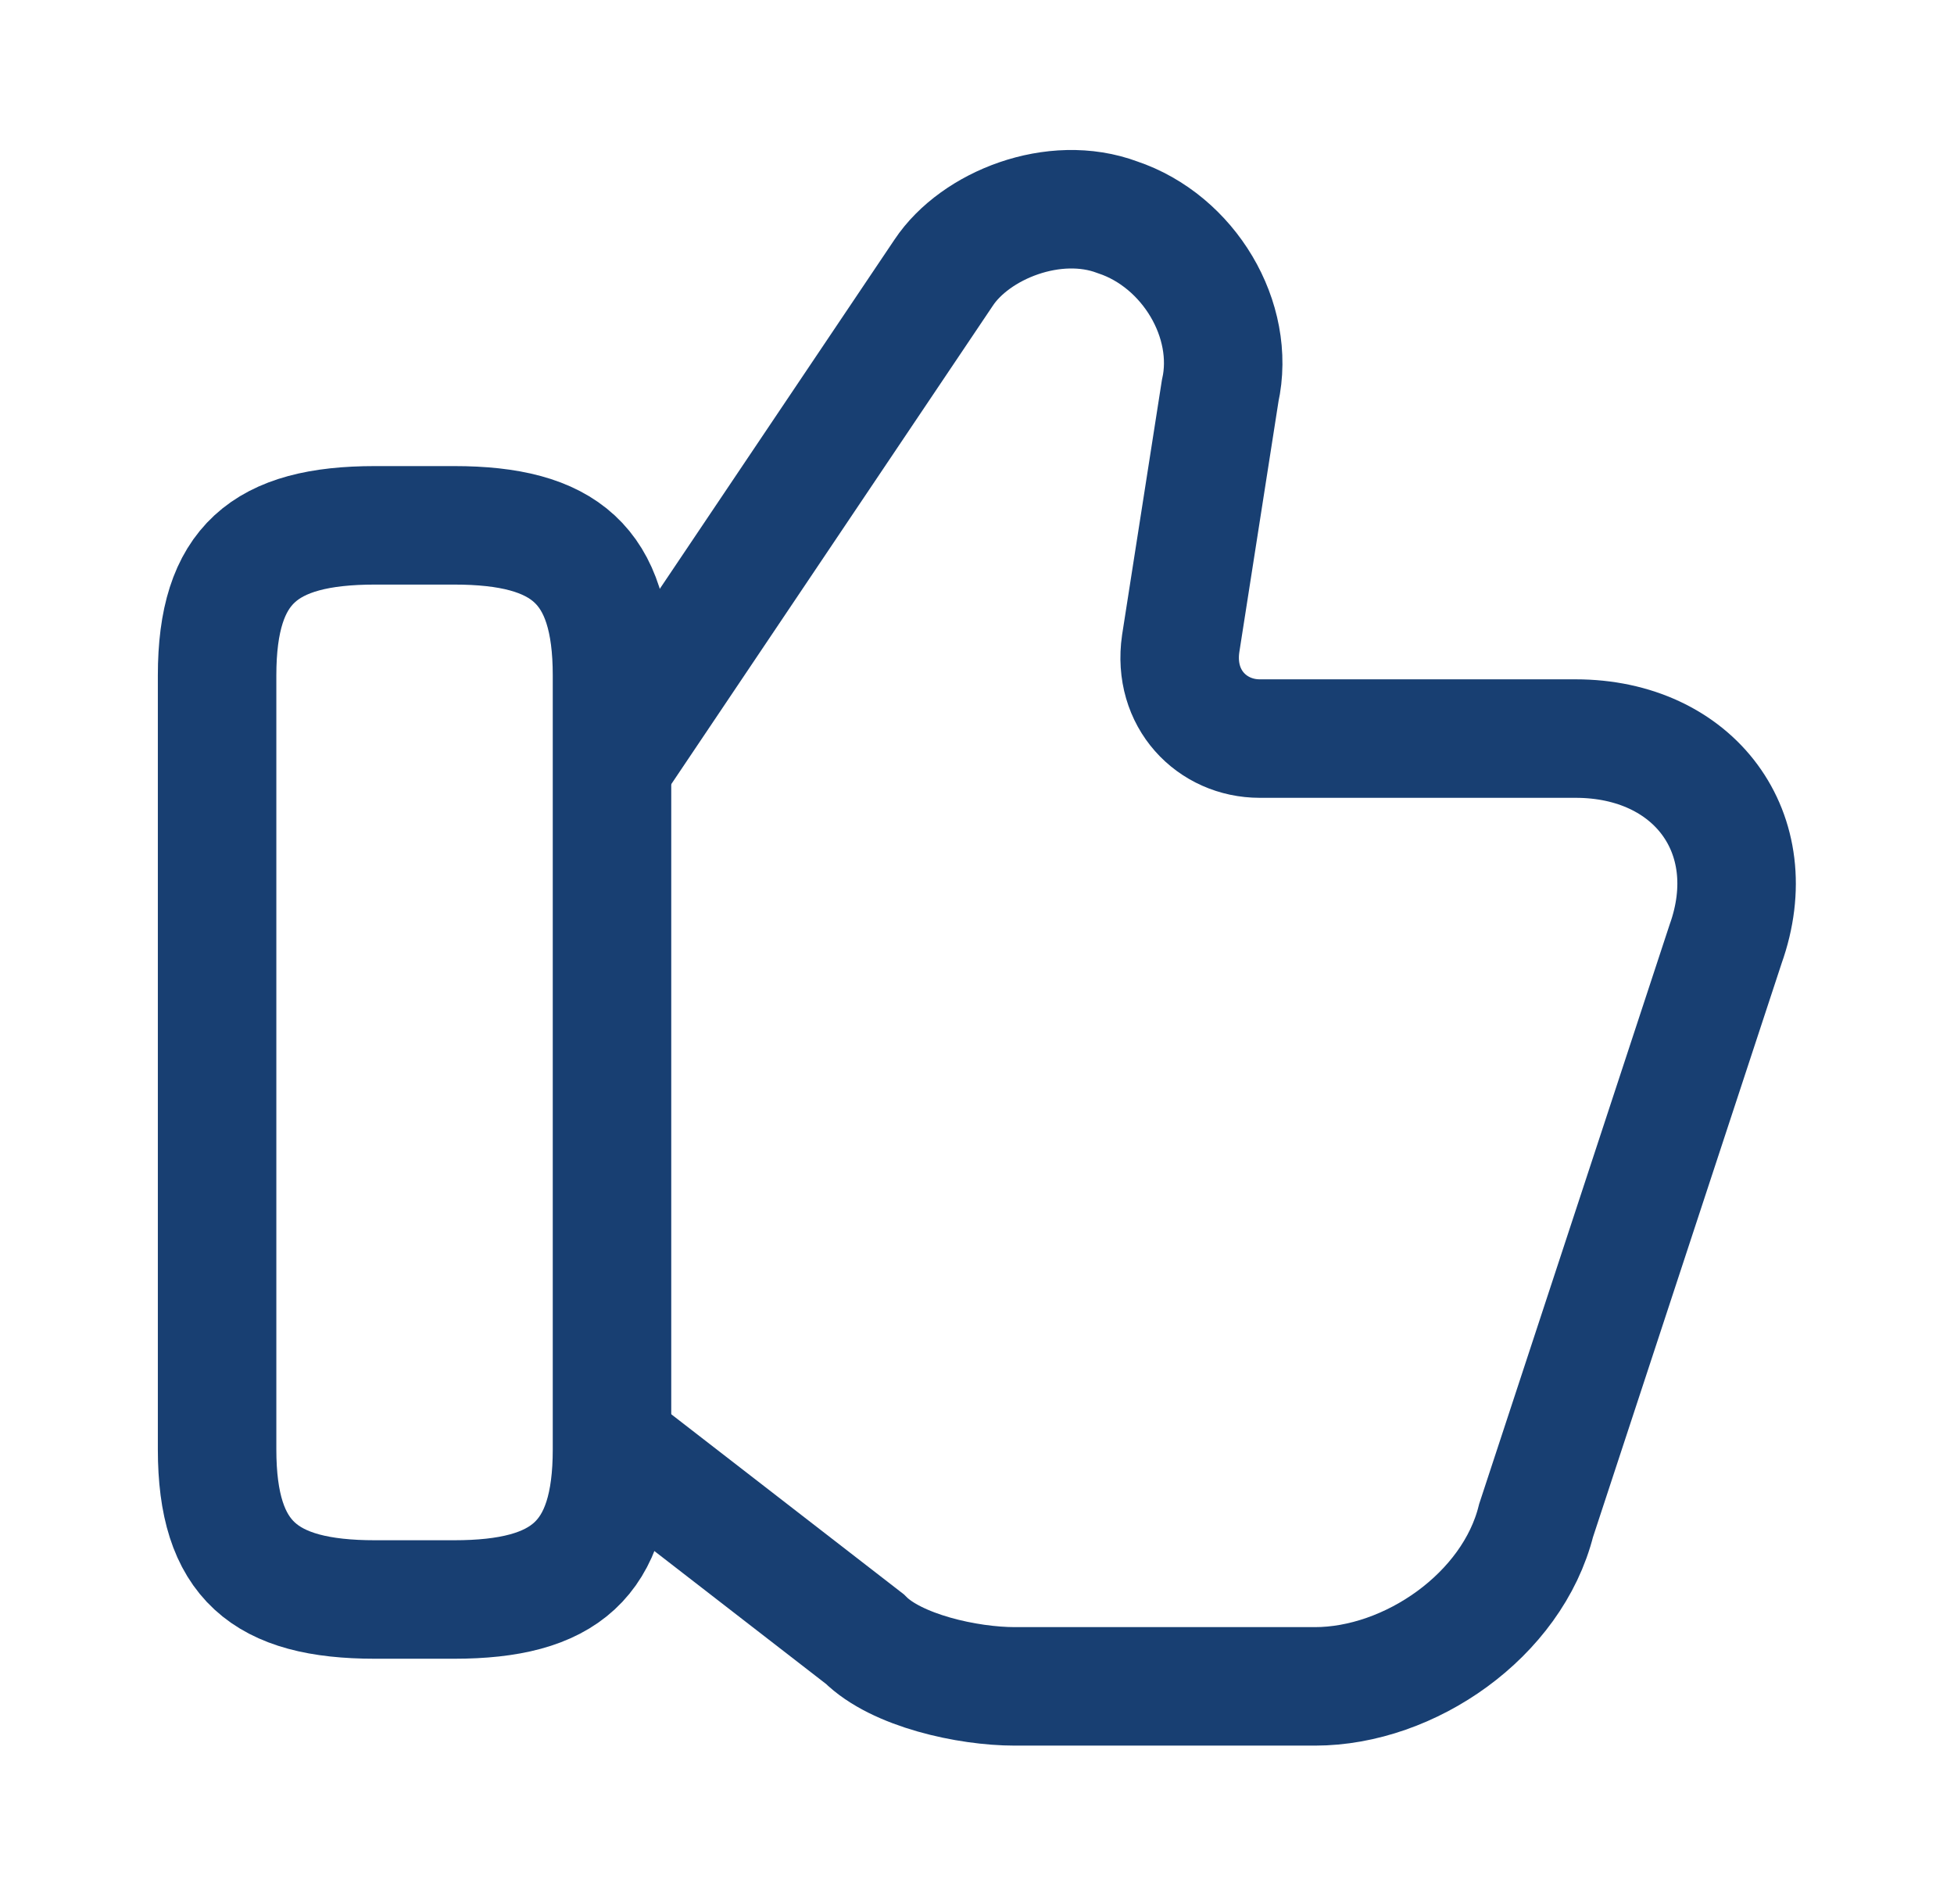<svg width="39" height="38" viewBox="0 0 39 38" fill="none" xmlns="http://www.w3.org/2000/svg">
<g id="vuesax/linear/like">
<g id="like">
<path id="Vector" d="M12.373 28.929L17.259 32.712C17.89 33.343 19.309 33.658 20.255 33.658H26.245C28.137 33.658 30.186 32.239 30.659 30.347L34.442 18.84C35.23 16.633 33.812 14.741 31.447 14.741H25.142C24.196 14.741 23.407 13.953 23.565 12.849L24.353 7.805C24.669 6.386 23.723 4.81 22.304 4.337C21.043 3.864 19.466 4.494 18.836 5.44L12.373 15.056" stroke="#183F72" stroke-width="2.365" stroke-miterlimit="10"/>
<path id="Vector_2" d="M4.333 28.929V13.48C4.333 11.273 5.278 10.485 7.485 10.485H9.062C11.269 10.485 12.215 11.273 12.215 13.48V28.929C12.215 31.136 11.269 31.924 9.062 31.924H7.485C5.278 31.924 4.333 31.136 4.333 28.929Z" stroke="#183F72" stroke-width="2.365" stroke-linecap="round" stroke-linejoin="round"/>
</g>
</g>
</svg>

